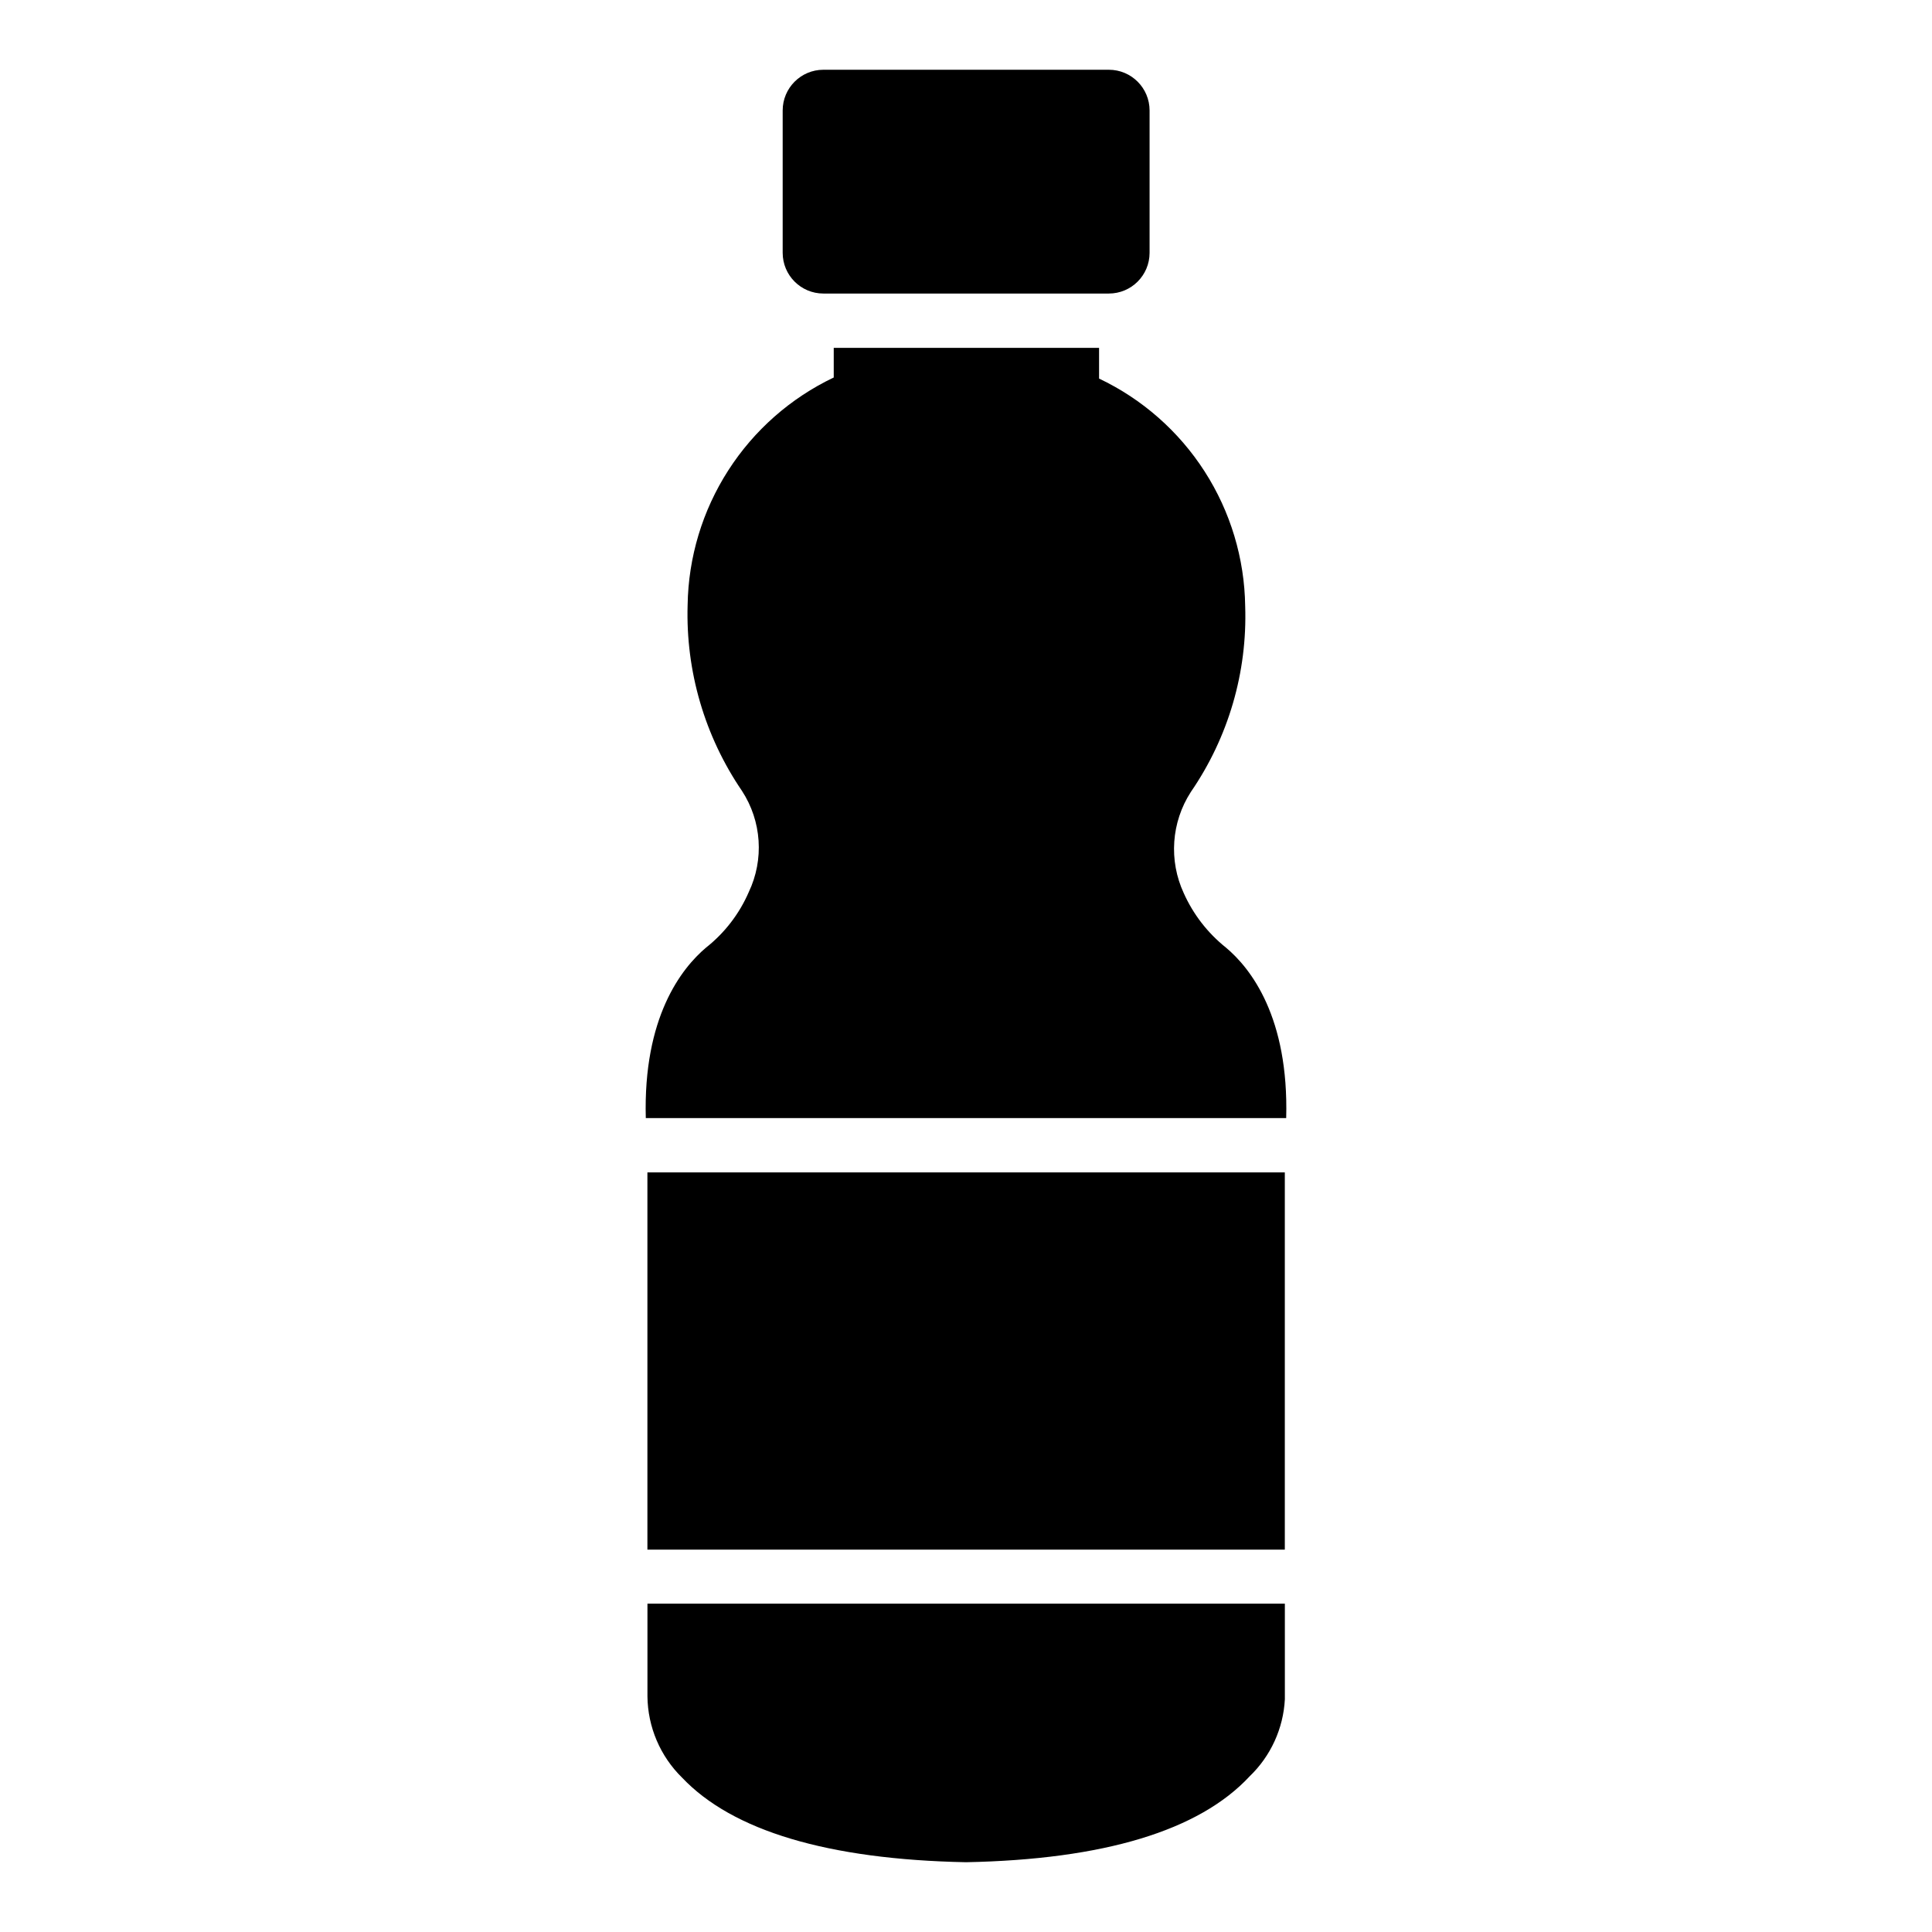 <?xml version="1.0" encoding="UTF-8"?>
<!-- Uploaded to: SVG Repo, www.svgrepo.com, Generator: SVG Repo Mixer Tools -->
<svg fill="#000000" width="800px" height="800px" version="1.1" viewBox="144 144 512 512" xmlns="http://www.w3.org/2000/svg">
 <g>
  <path d="m362.21 221.79h75.645c5.965 0 10.797-4.832 10.797-10.797v-37.711c0-5.965-4.832-10.797-10.797-10.797h-75.645c-5.961 0-10.793 4.832-10.793 10.797v37.711c0 5.965 4.832 10.797 10.793 10.797z"/>
  <path d="m315.57 454.7h168.92v99.969h-168.92z"/>
  <path d="m484.5 568.99h-168.92v24.543c0.078 8.133 3.391 15.906 9.211 21.59 13.316 14.035 38.578 21.664 75.215 22.383 36.488-0.719 61.754-8.348 75.141-22.742h-0.004c5.609-5.375 8.953-12.684 9.359-20.441z"/>
  <path d="m331.12 395.11c-6.551 5.543-16.699 18.496-15.977 45.199h169.71c0.719-26.703-9.355-39.656-15.977-45.199h-0.004c-4.812-3.844-8.637-8.777-11.156-14.395-4.023-8.676-3.32-18.812 1.875-26.848 9.934-14.449 14.98-31.703 14.395-49.23-0.176-12.664-3.898-25.031-10.742-35.691s-16.535-19.188-27.98-24.621v-8.133h-70.316v7.848c-11.434 5.445-21.121 13.977-27.961 24.633-6.844 10.656-10.57 23.016-10.762 35.68-0.516 17.516 4.523 34.75 14.395 49.227 5.238 8.027 5.918 18.195 1.801 26.848-2.496 5.754-6.379 10.797-11.301 14.684z"/>
 </g>
</svg>